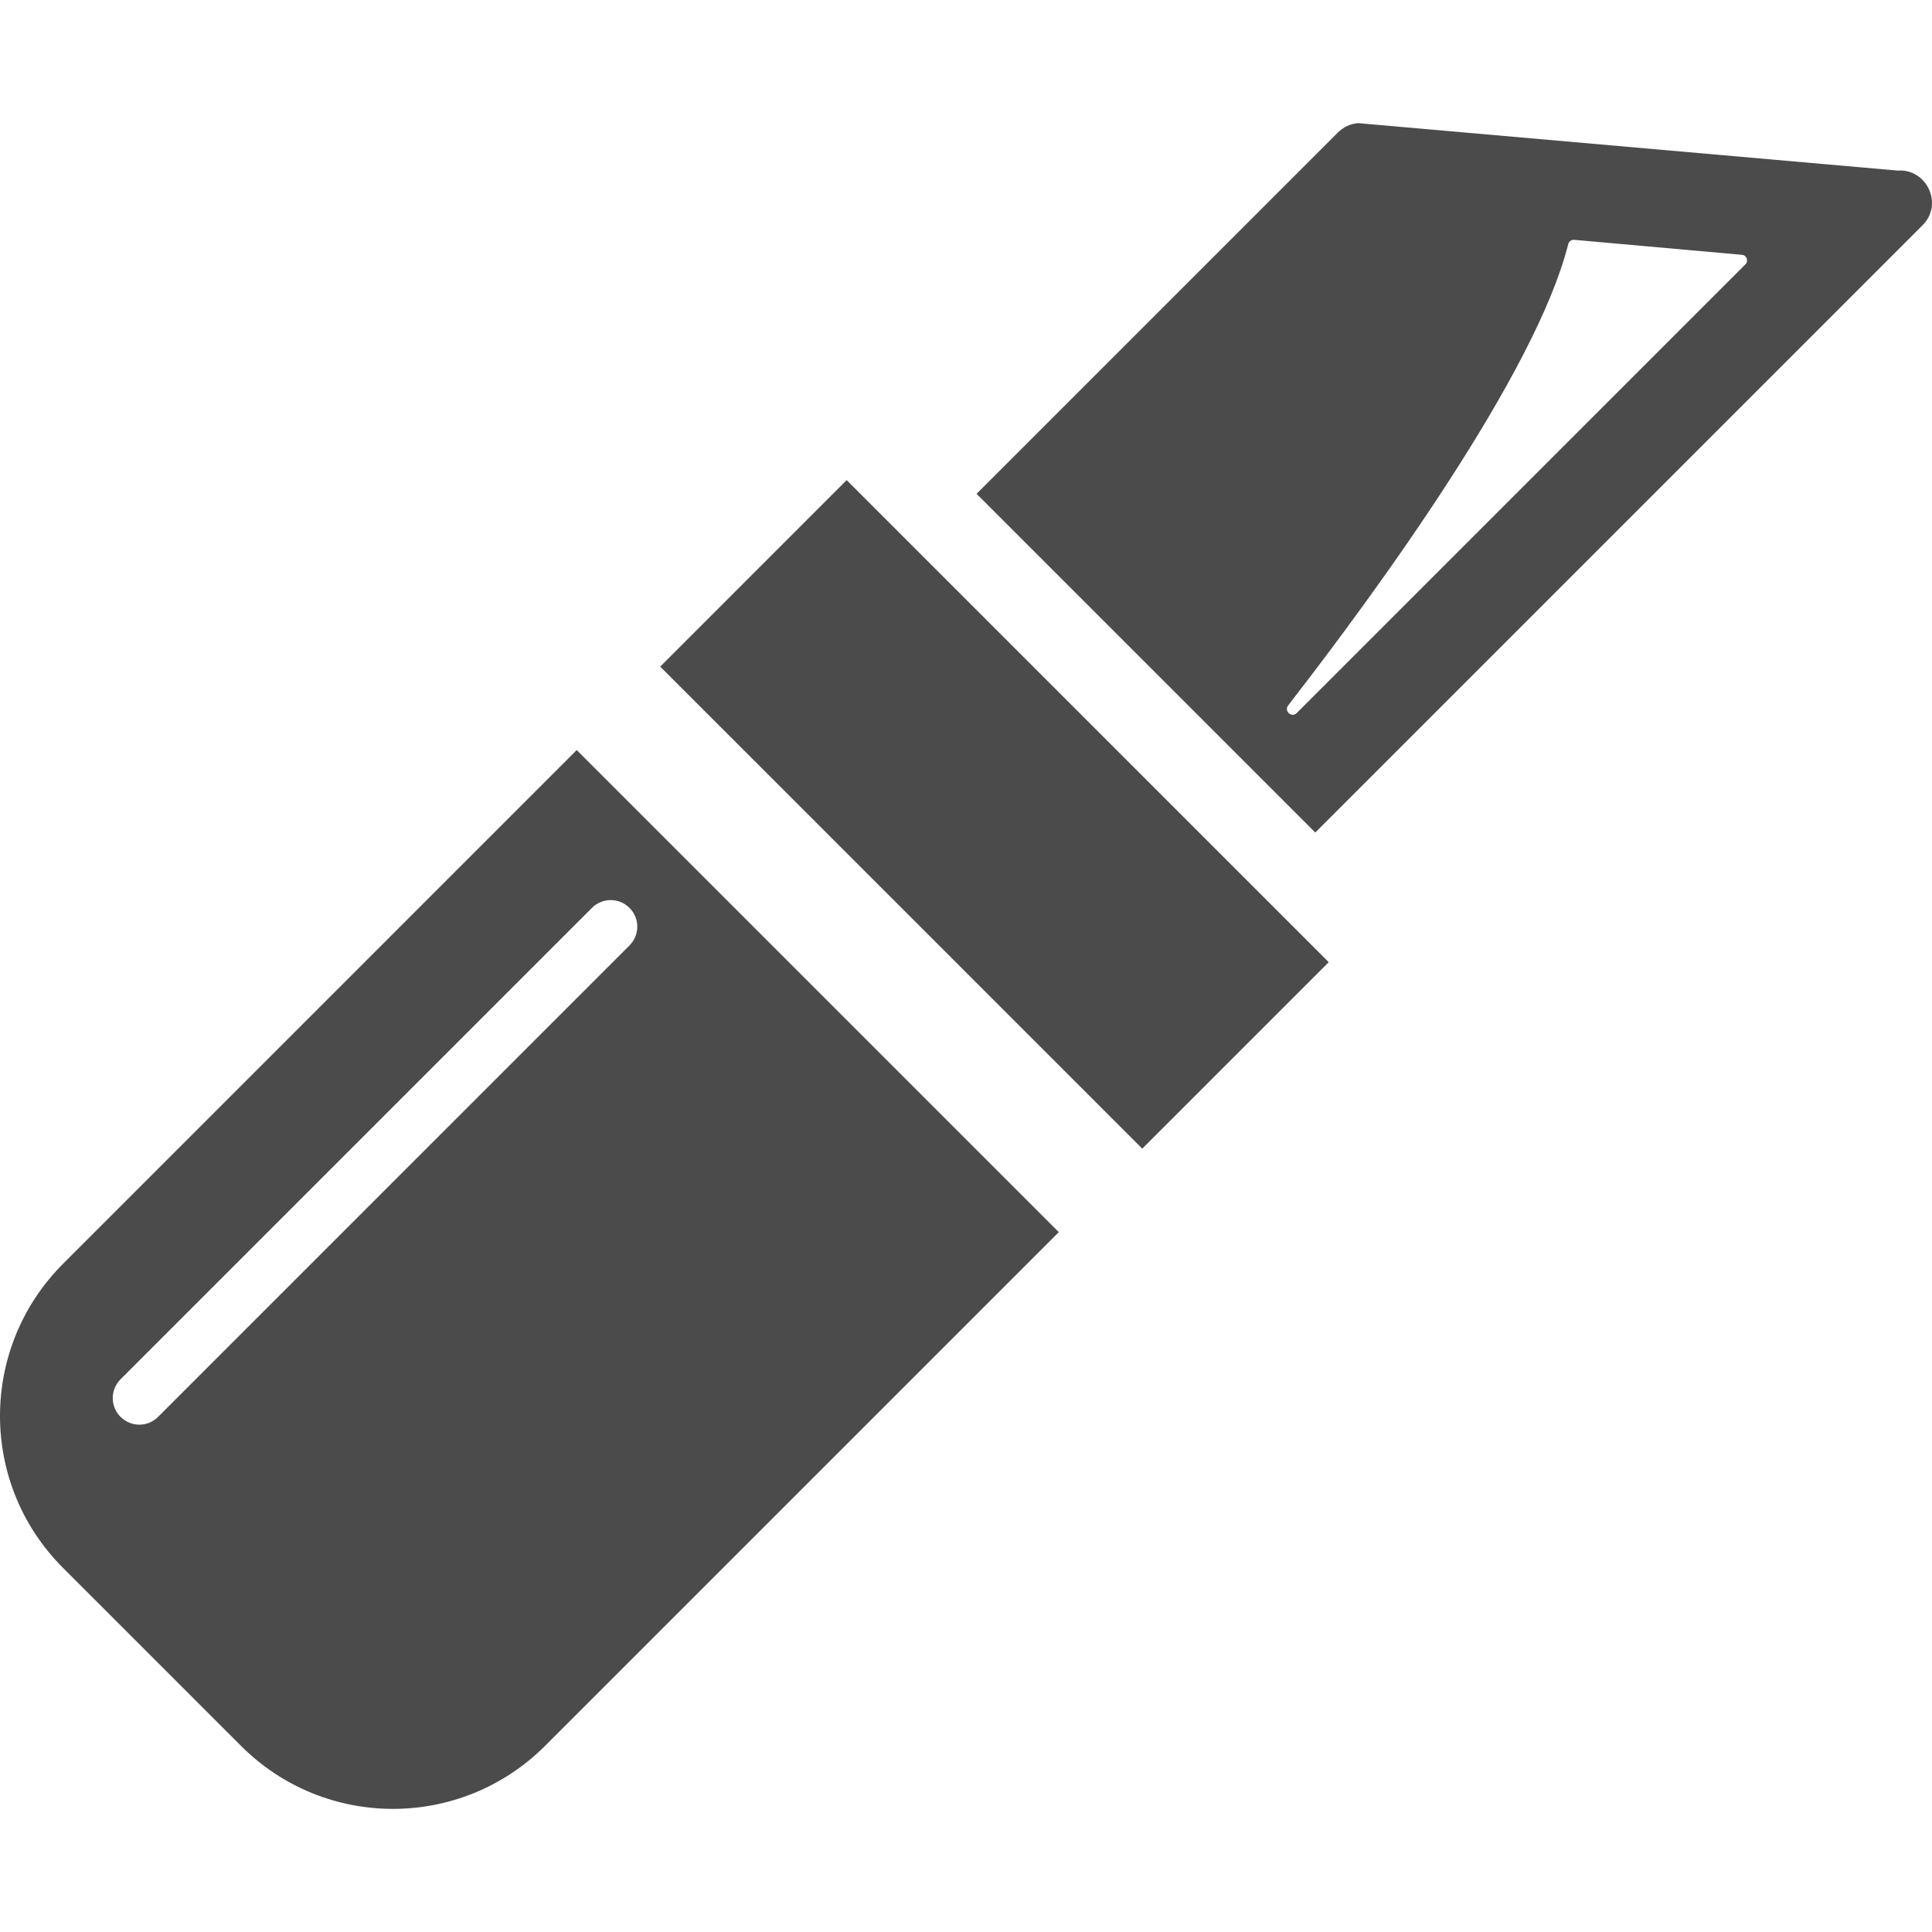<!--?xml version="1.0" encoding="utf-8"?-->
<!-- Generator: Adobe Illustrator 18.1.1, SVG Export Plug-In . SVG Version: 6.00 Build 0)  -->

<svg version="1.1" id="_x31_0" xmlns="http://www.w3.org/2000/svg" xmlns:xlink="http://www.w3.org/1999/xlink" x="0px" y="0px" viewBox="0 0 512 512" style="width: 32px; height: 32px; opacity: 1;" xml:space="preserve">
<style type="text/css">
	.st0{fill:#374149;}
</style>
<g>
	<path class="st0" d="M152.836,198.775L16.75,334.87c-22.321,22.324-22.325,58.363-0.066,80.621l47.199,47.199
		c22.258,22.258,58.297,22.254,80.617-0.07l135.399-135.398l0.578-0.578v-0.004l0.114-0.113L152.836,198.775z M31.946,375.483
		c-2.758-2.758-2.758-7.195,0-9.953l124.926-124.93c2.754-2.754,7.195-2.758,9.95,0c2.758,2.758,2.758,7.196,0.004,9.95
		L41.898,375.483C39.141,378.241,34.703,378.241,31.946,375.483z" style="fill: rgb(75, 75, 75);"></path>
	<path class="st0" d="M502.872,45.201L359.86,32.627c-2.086,0.203-3.898,1.078-5.378,2.558l-94.958,94.958l-0.61,0.61l0,0
		l-0.113,0.113l89.762,89.762l160.966-160.97C515.044,54.143,510.673,44.662,502.872,45.201z M417.15,63.556l44.442,3.969
		c1.277,0.066,1.882,1.61,0.937,2.555L343.657,188.955c-1.347,1.347-3.43-0.469-2.285-2.016
		c23.801-30.66,65.621-88.082,74.226-122.238C415.735,64.025,416.407,63.49,417.15,63.556z" style="fill: rgb(75, 75, 75);"></path>
	<polygon class="st0" points="224.375,127.236 174.962,176.655 302.711,304.404 352.126,254.987 	" style="fill: rgb(75, 75, 75);"></polygon>
</g>
</svg>
